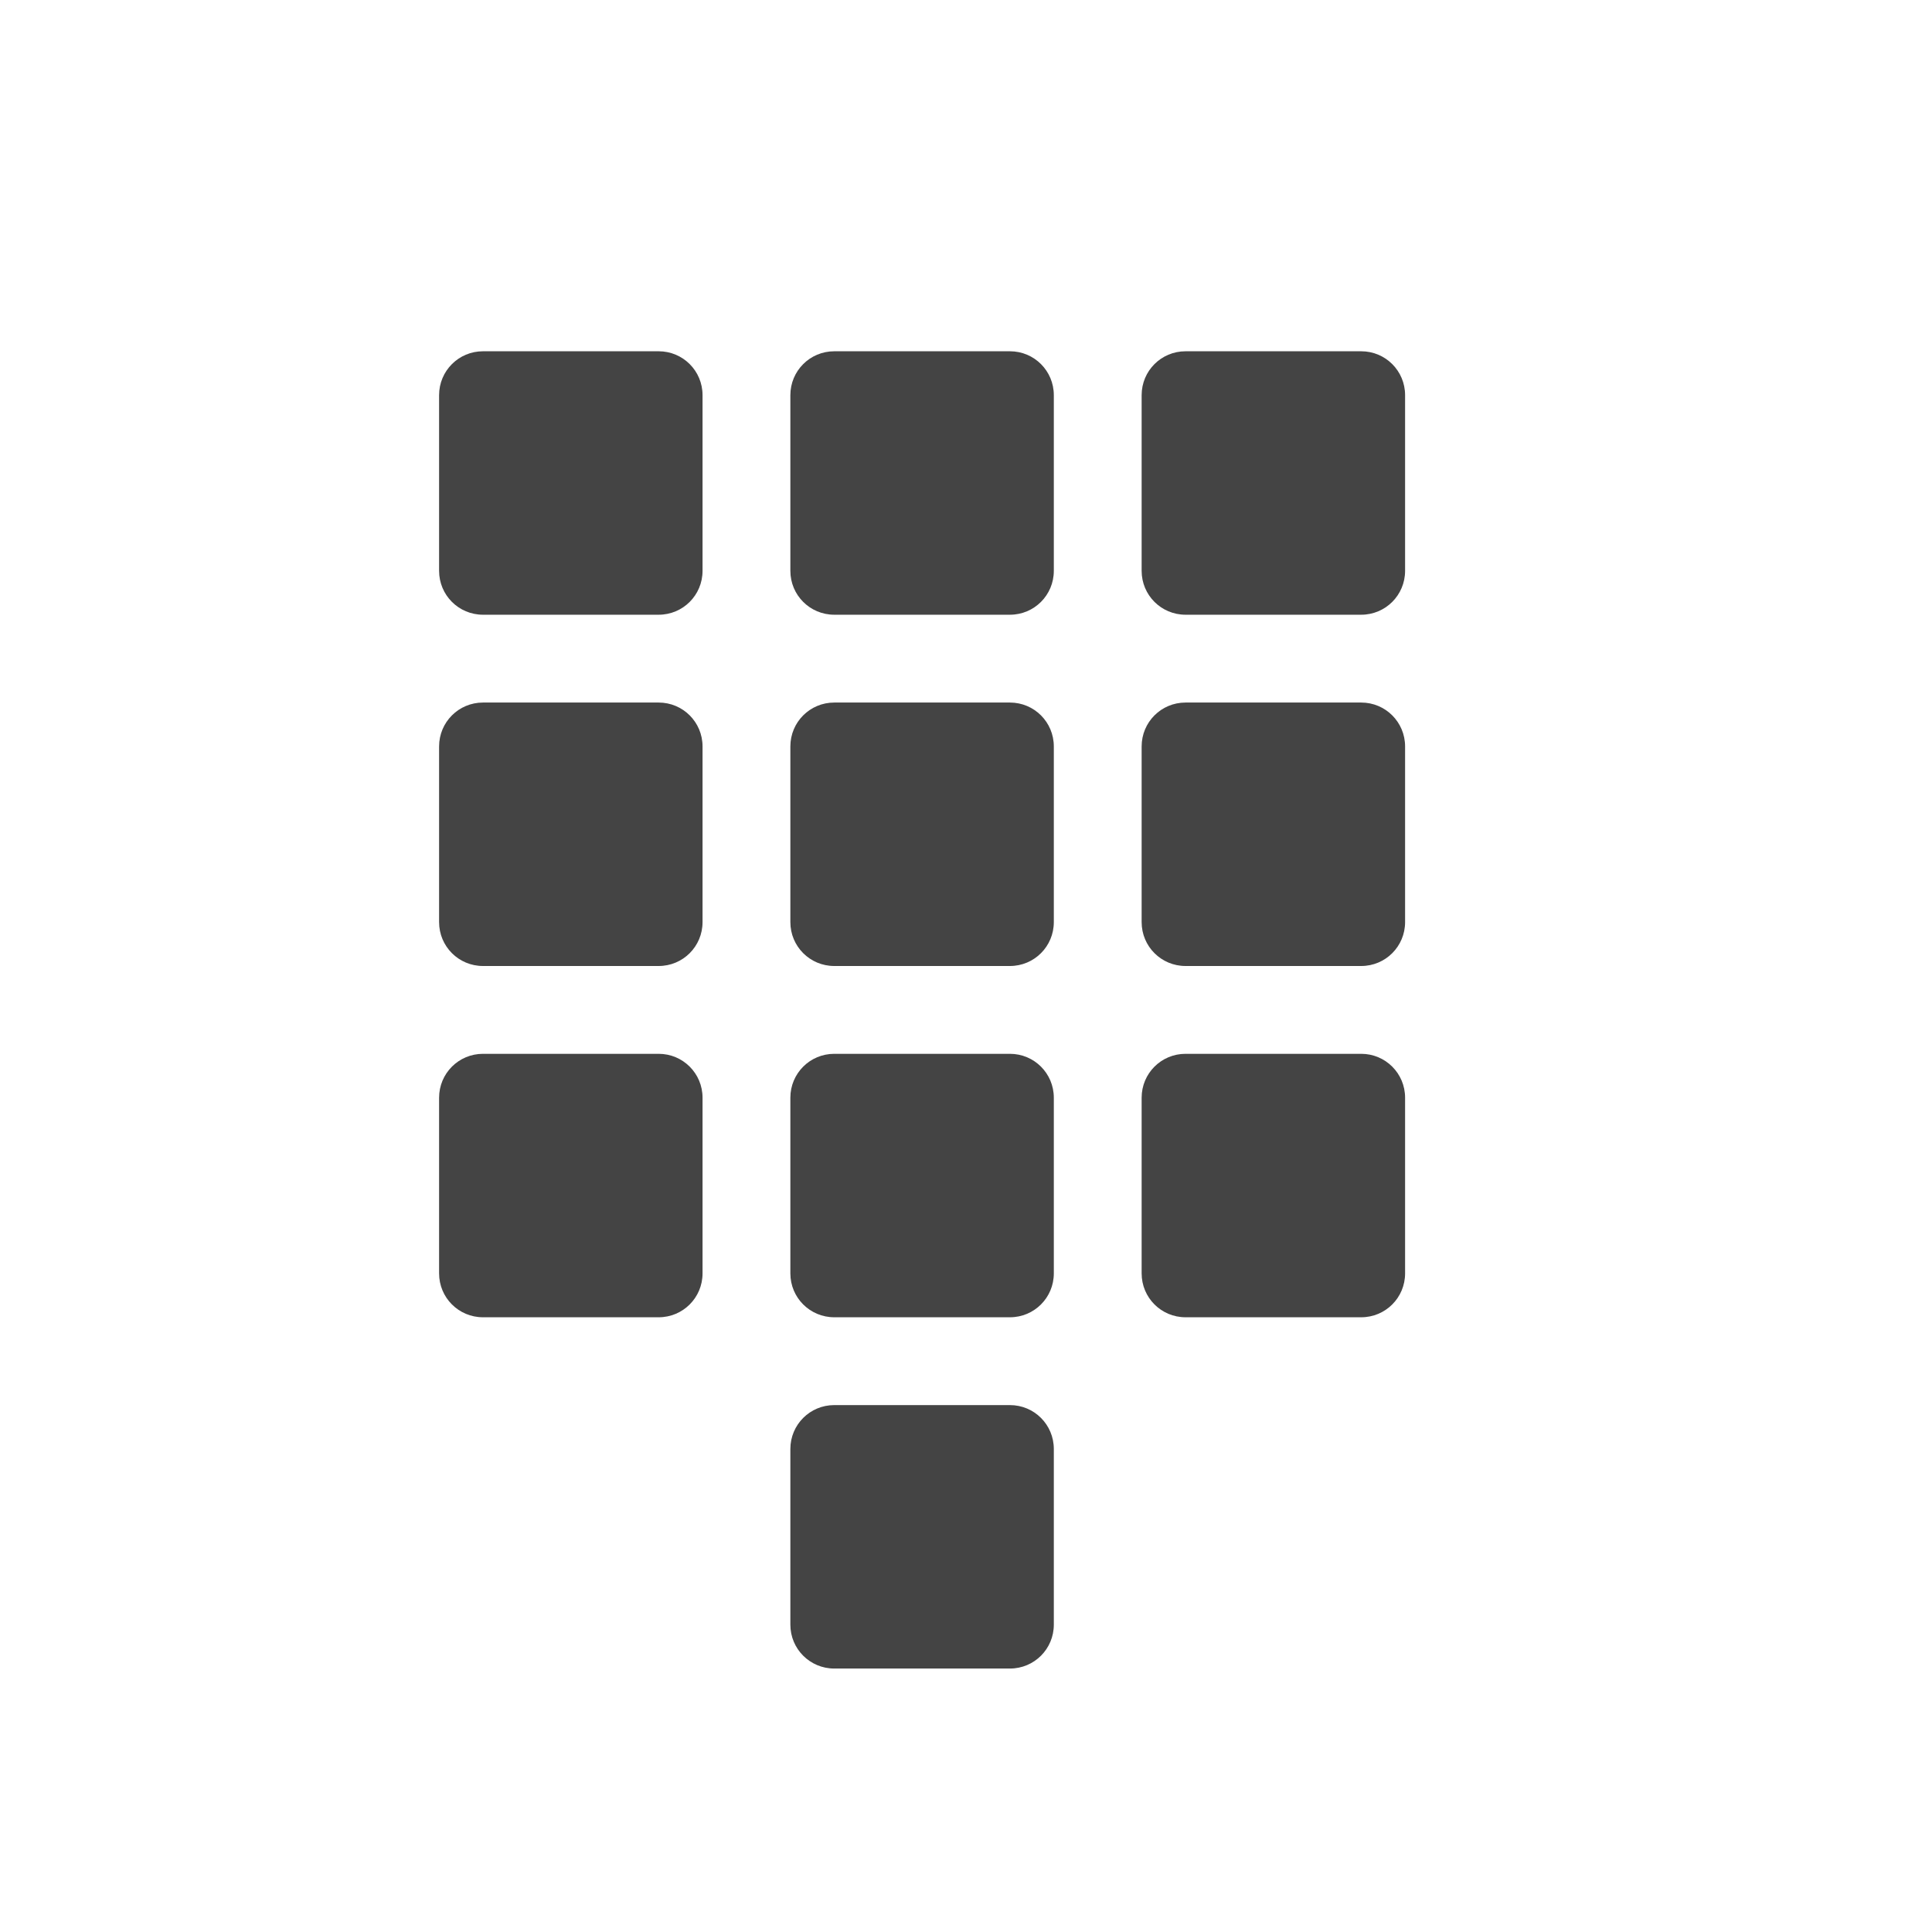 <svg xmlns="http://www.w3.org/2000/svg" width="22" height="22" version="1.1">
 <defs>
  <style id="current-color-scheme" type="text/css">
   .ColorScheme-Text { color:#444444; } .ColorScheme-Highlight { color:#4285f4; } .ColorScheme-NeutralText { color:#ff9800; } .ColorScheme-PositiveText { color:#4caf50; } .ColorScheme-NegativeText { color:#f44336; }
  </style>
 </defs>
 <path style="fill:currentColor" class="ColorScheme-Text" d="m 9.5,16 h 2 c 0.277,0 0.5,0.223 0.5,0.5 v 2 c 0,0.277 -0.223,0.5 -0.5,0.5 h -2 C 9.223,19 9,18.777 9,18.5 v -2 C 9,16.223 9.223,16 9.5,16 Z m 4,-4 h 2 c 0.277,0 0.5,0.223 0.5,0.5 v 2 c 0,0.277 -0.223,0.5 -0.5,0.5 h -2 C 13.223,15 13,14.777 13,14.5 v -2 C 13,12.223 13.223,12 13.5,12 Z m -4,0 h 2 c 0.277,0 0.5,0.223 0.5,0.5 v 2 c 0,0.277 -0.223,0.5 -0.5,0.5 h -2 C 9.223,15 9,14.777 9,14.5 v -2 C 9,12.223 9.223,12 9.5,12 Z m -4,0 h 2 C 7.777,12 8,12.223 8,12.5 v 2 C 8,14.777 7.777,15 7.5,15 h -2 C 5.223,15 5,14.777 5,14.5 v -2 C 5,12.223 5.223,12 5.5,12 Z m 0,-4 h 2 C 7.777,8 8,8.223 8,8.5 v 2 C 8,10.777 7.777,11 7.5,11 h -2 C 5.223,11 5,10.777 5,10.5 v -2 C 5,8.223 5.223,8 5.5,8 Z m 4,0 h 2 C 11.777,8 12,8.223 12,8.5 v 2 c 0,0.277 -0.223,0.5 -0.5,0.5 h -2 C 9.223,11 9,10.777 9,10.5 v -2 C 9,8.223 9.223,8 9.5,8 Z m 4,0 h 2 C 15.777,8 16,8.223 16,8.5 v 2 c 0,0.277 -0.223,0.5 -0.5,0.5 h -2 C 13.223,11 13,10.777 13,10.5 v -2 C 13,8.223 13.223,8 13.5,8 Z m 0,-4 h 2 C 15.777,4 16,4.223 16,4.5 v 2 C 16,6.777 15.777,7 15.5,7 h -2 C 13.223,7 13,6.777 13,6.5 v -2 C 13,4.223 13.223,4 13.5,4 Z m -4,0 h 2 C 11.777,4 12,4.223 12,4.5 v 2 C 12,6.777 11.777,7 11.5,7 h -2 C 9.223,7 9,6.777 9,6.5 v -2 C 9,4.223 9.223,4 9.5,4 Z m -4,0 h 2 C 7.777,4 8,4.223 8,4.5 v 2 C 8,6.777 7.777,7 7.5,7 h -2 C 5.223,7 5,6.777 5,6.5 v -2 C 5,4.223 5.223,4 5.5,4 Z"/>
</svg>
